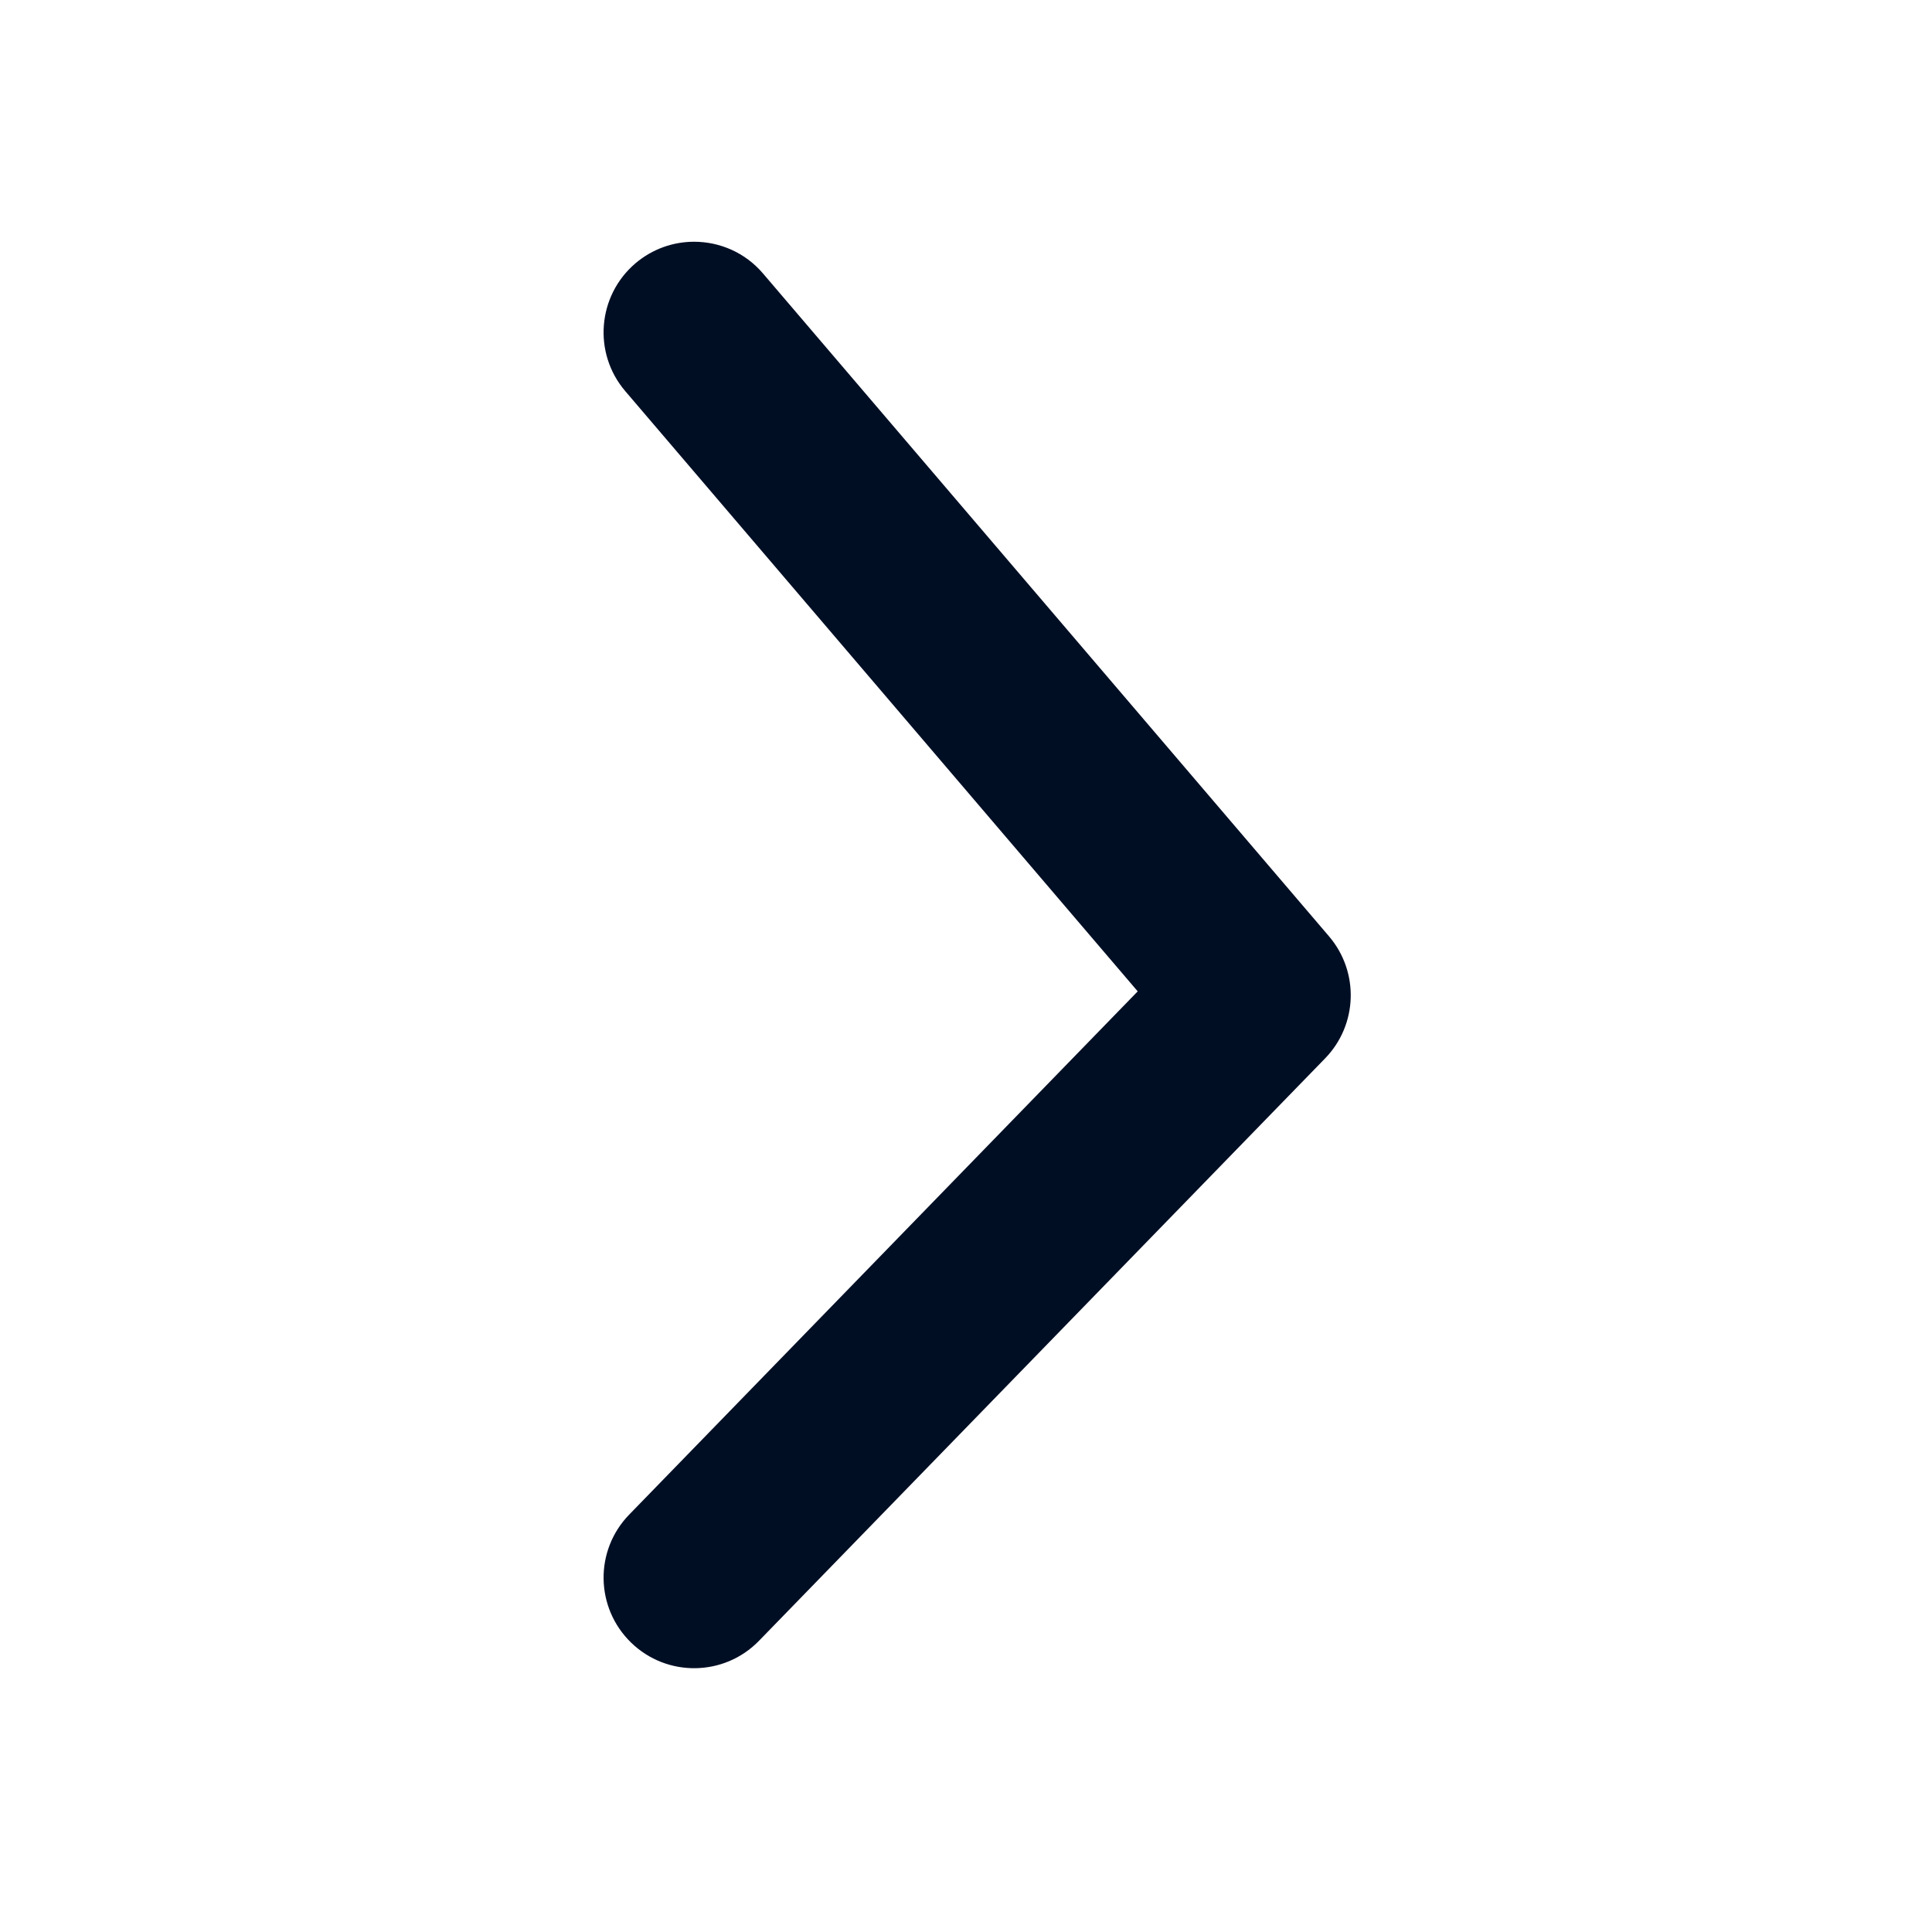 <svg width="16" height="16" viewBox="0 0 16 16" fill="none" xmlns="http://www.w3.org/2000/svg">
<path fill-rule="evenodd" clip-rule="evenodd" d="M5.748 2.002C5.96 2.002 6.171 2.091 6.319 2.265L11.007 7.755C11.258 8.05 11.244 8.487 10.974 8.765L6.286 13.588C5.998 13.885 5.523 13.892 5.226 13.603C4.929 13.314 4.922 12.84 5.211 12.543L9.422 8.21L5.178 3.239C4.909 2.924 4.947 2.45 5.262 2.181C5.403 2.061 5.576 2.002 5.748 2.002V2.002Z" fill="#000E24"/>
</svg>
